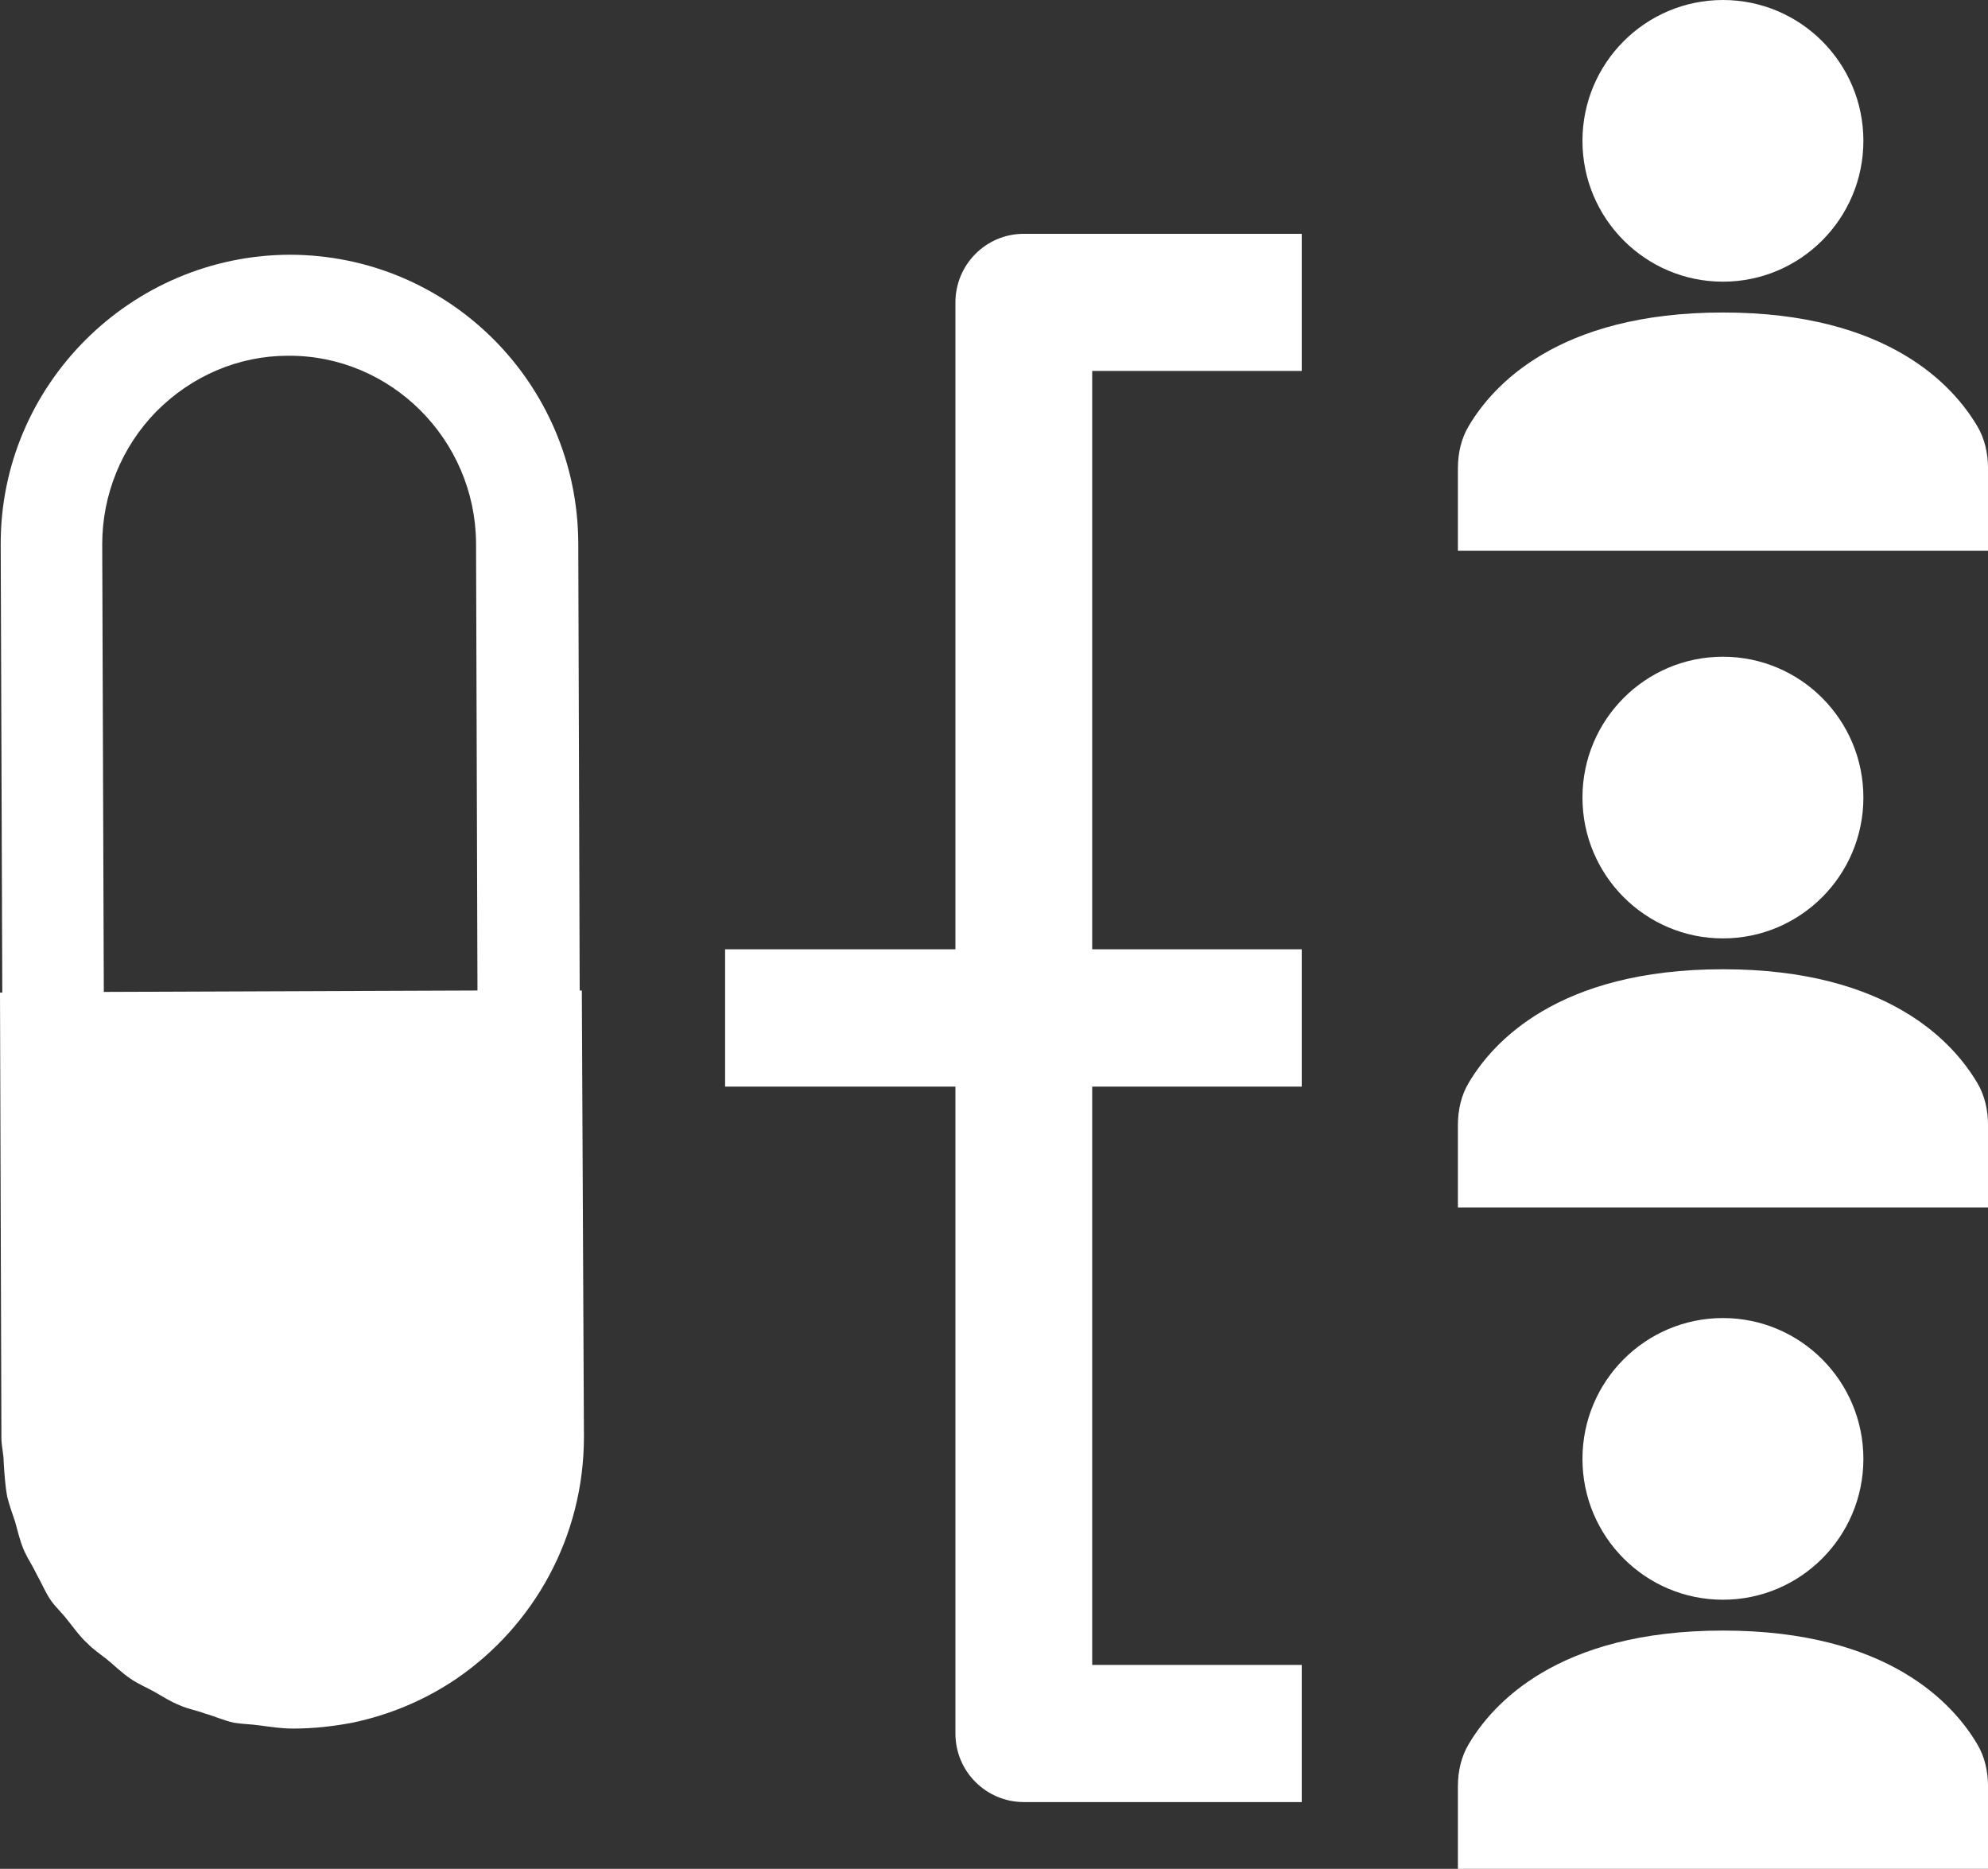 <?xml version="1.0" encoding="UTF-8"?>
<svg xmlns="http://www.w3.org/2000/svg" id="Ebene_1" data-name="Ebene 1" viewBox="0 0 841.89 791.32">
  <rect x="0" y="0" width="841.89" height="791.32" fill="#333333" stroke="none"/>
  <defs>
    <style>      .cls-1 {        fill: #fff;      }    </style>
  </defs>
  <path class="cls-1" d="M246.38,419.39h-.89l-.6-189.58c-.38-67.54-54.93-121.95-122.33-121.95C55.23,108.16,0,163.17.3,230.72l.67,189.57h-.97l.6,188.68c0,3.36.96,6.71.96,10.08.31,4.92.6,9.78,1.5,14.7.89,3.65,2.16,7.02,3.36,10.67,1.19,4.26,2.16,8.59,3.96,12.54,1.56,3.36,3.65,6.42,5.22,9.78,2.09,3.66,3.65,7.68,6.05,11.05,1.87,2.69,4.63,5.15,6.72,7.91,2.76,3.36,5.22,7.02,8.58,10.08,2.39,2.46,5.45,4.63,8.21,6.72,3.36,2.76,6.42,5.82,10.08,8.28,3.07,2.16,6.72,3.66,10.08,5.53,3.66,2.09,6.95,4.25,10.98,5.82,3.28,1.5,7.01,2.09,10.3,3.36,4.33,1.2,8.29,3.07,12.54,3.96,3.66.6,7.32.6,11.27,1.19,4.55.6,8.88,1.27,13.43,1.27h.6c8.51,0,16.8-.97,24.71-2.46,16.12-3.36,31.12-9.78,44.18-18.66,32.62-22.32,53.96-59.93,53.96-102.4l-.89-188.98ZM43.96,419.99l-.67-189.57c0-21.05,8.29-41.27,22.92-56.2,14.92-15,34.7-23.59,55.75-23.59,43.59-.3,79.26,35.46,79.64,79.19l.6,189.58-158.23.6Z"></path>
  <path class="cls-1" d="M551.27,157.06v-58.06h-117.7c-16.12,0-28.96,13.13-28.96,29.03v273.92h-97.54v58.14h97.54v273.92c0,16.2,13.14,29.03,28.96,29.03h117.7v-58.07h-88.74v-244.88h88.74v-58.14h-88.74v-244.88h88.74Z"></path>
  <path class="cls-1" d="M729.64,132.32c70.38,0,97.78,31.42,107.63,47.99,3.21,5.29,4.63,11.64,4.63,17.99v34.92h-224.5v-34.92c0-6.34,1.42-12.69,4.63-17.99,9.85-16.58,37.24-47.99,107.63-47.99"></path>
  <path class="cls-1" d="M729.64,119.27c32.84,0,59.48-26.72,59.48-59.64S762.48,0,729.64,0s-59.49,26.72-59.49,59.63,26.65,59.64,59.49,59.64"></path>
  <path class="cls-1" d="M729.64,410.4c70.38,0,97.78,31.42,107.63,47.99,3.21,5.29,4.63,11.64,4.63,17.99v34.92h-224.5v-34.92c0-6.34,1.42-12.69,4.63-17.99,9.85-16.58,37.24-47.99,107.63-47.99"></path>
  <path class="cls-1" d="M729.64,397.34c32.84,0,59.48-26.72,59.48-59.64s-26.64-59.63-59.48-59.63-59.49,26.72-59.49,59.63,26.65,59.64,59.49,59.64"></path>
  <path class="cls-1" d="M729.64,690.42c70.38,0,97.78,31.42,107.63,47.99,3.21,5.29,4.63,11.64,4.63,17.98v34.93h-224.5v-34.93c0-6.34,1.42-12.69,4.63-17.98,9.85-16.58,37.24-47.99,107.63-47.99"></path>
  <path class="cls-1" d="M729.64,677.36c32.84,0,59.48-26.71,59.48-59.63s-26.64-59.64-59.48-59.64-59.49,26.72-59.49,59.64,26.65,59.63,59.49,59.63"></path>
</svg>
